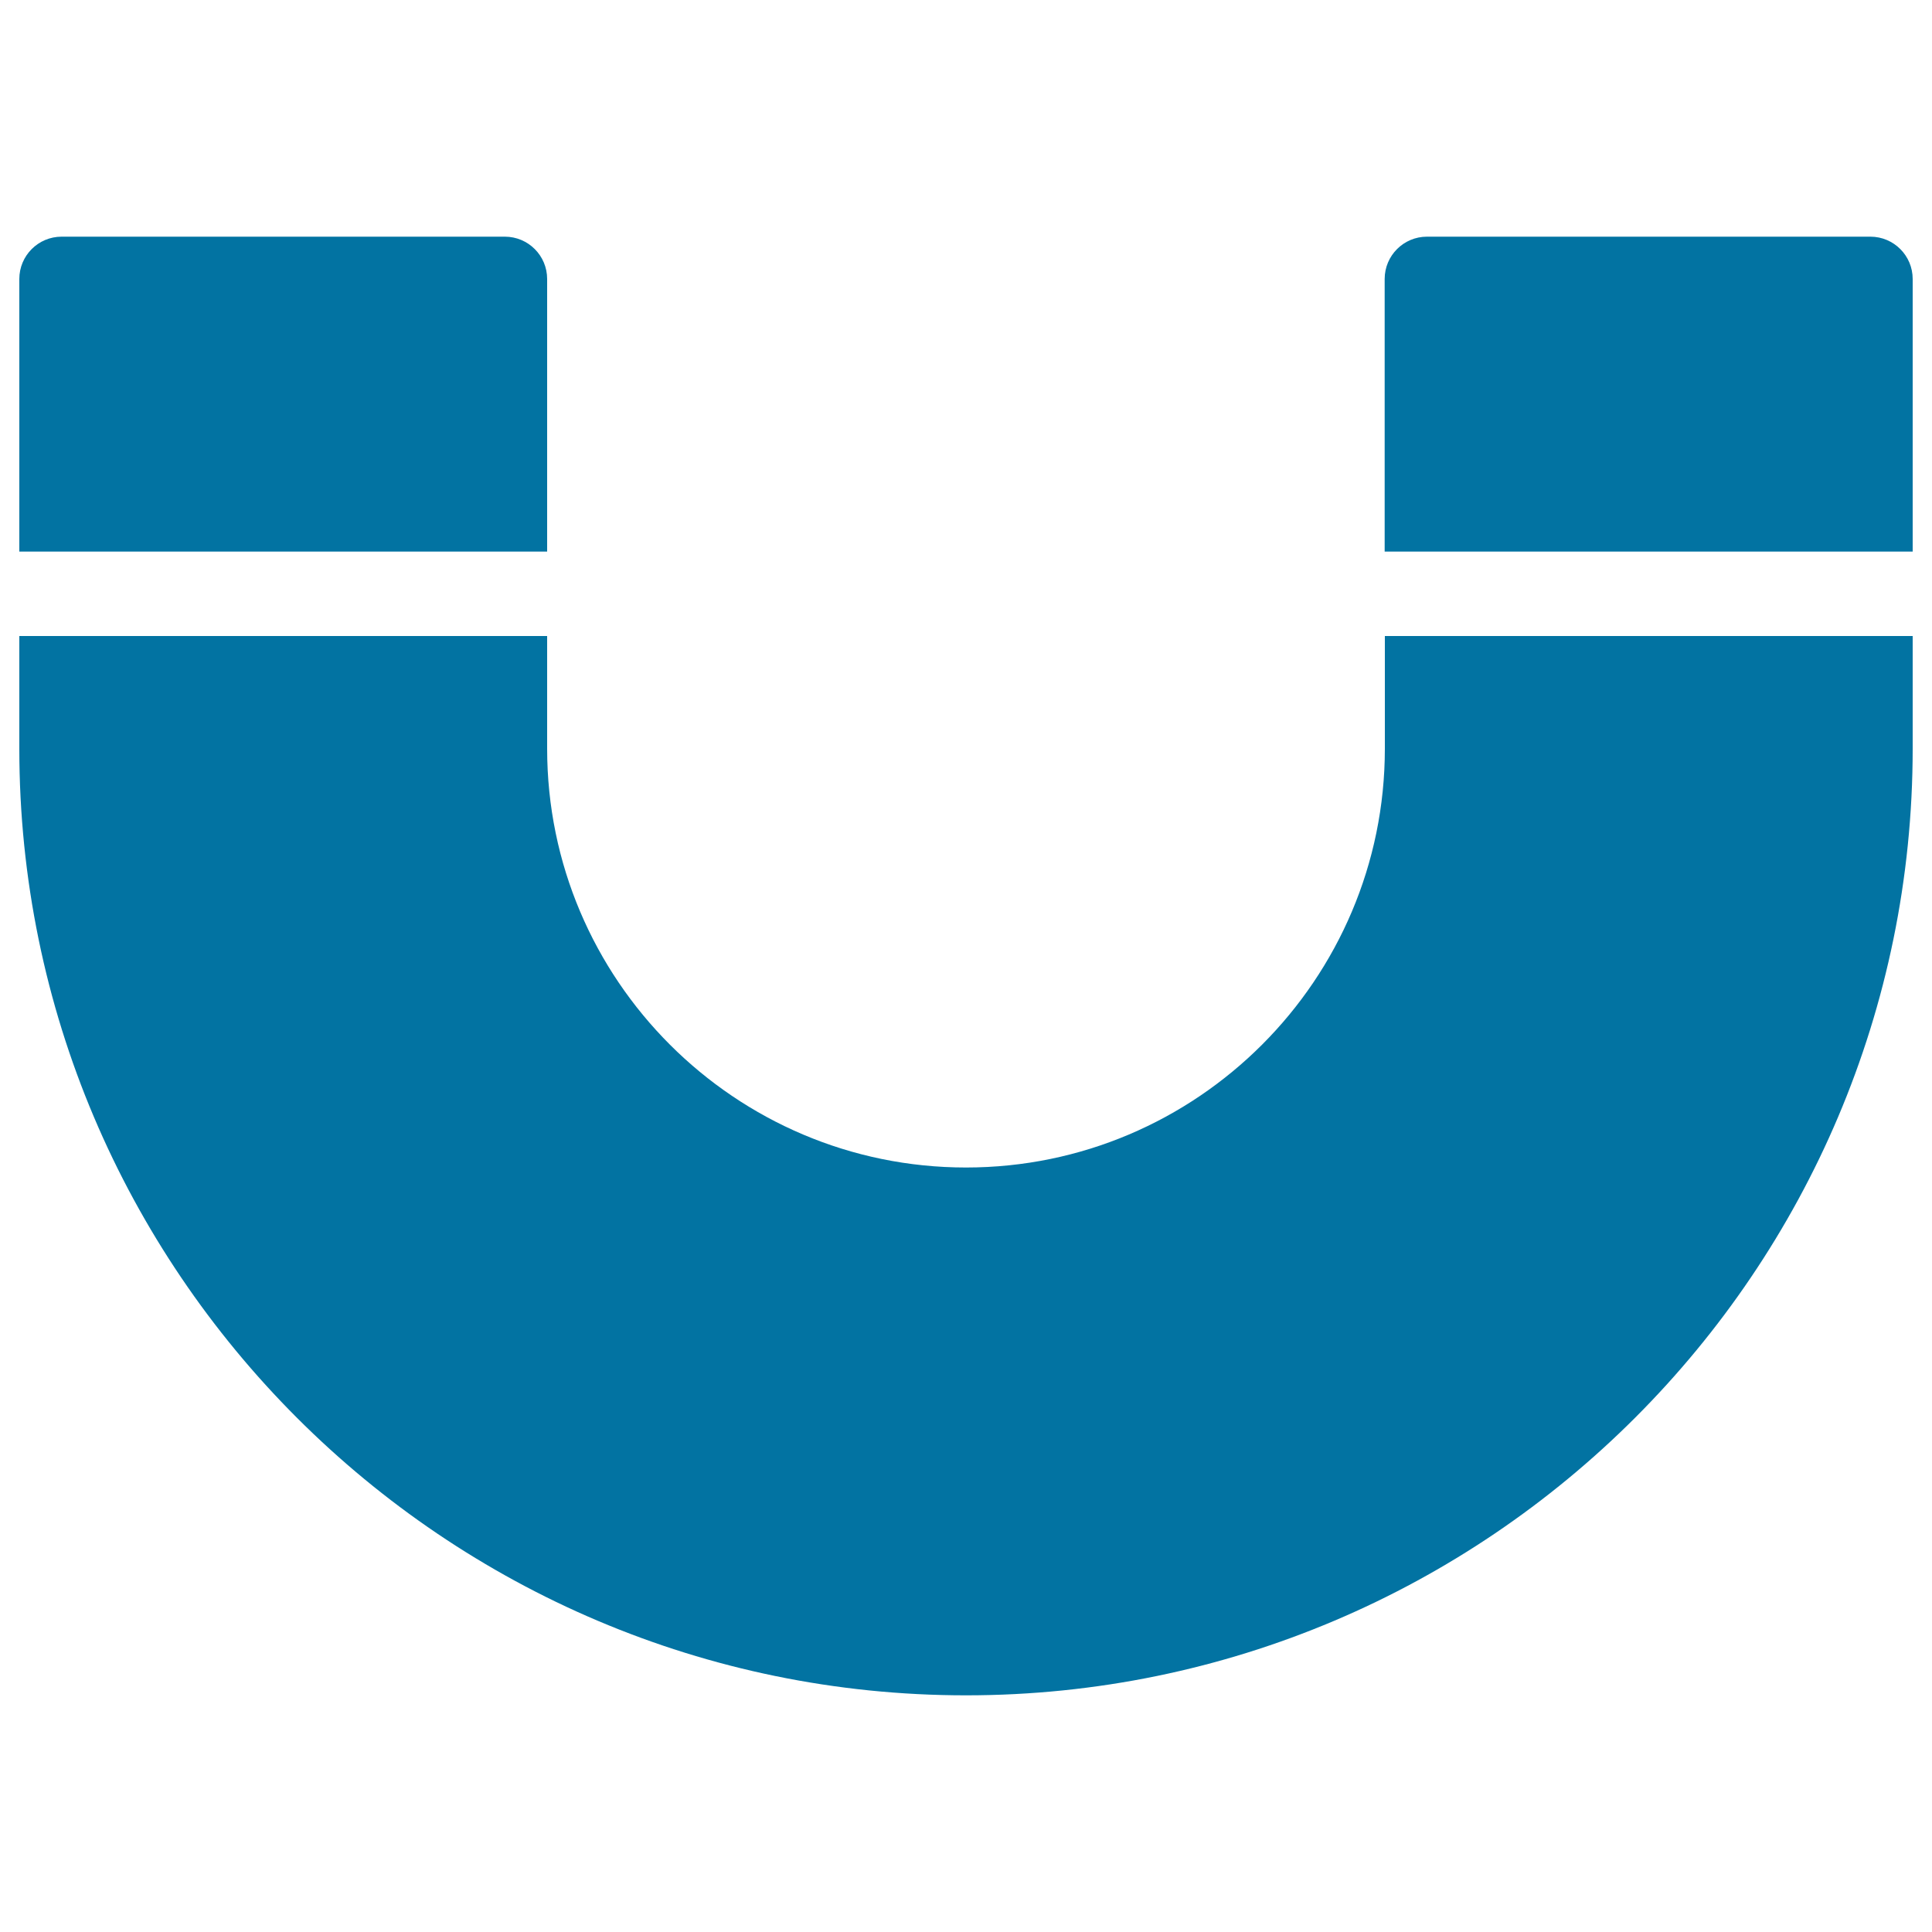 <svg xmlns="http://www.w3.org/2000/svg" viewBox="0 0 1000 1000" style="fill:#0273a2">
<title>Magnet SVG icon</title>
<g><g><path d="M283.2,144.4c0-12.1-9.8-21.9-21.9-21.9H31.9c-12.1,0-21.9,9.8-21.9,21.9v141.1h273.2V144.4z"/><path d="M716.8,387.5c0,119.5-97.2,216.8-216.8,216.8c-119.5,0-216.8-97.2-216.8-216.8v-58.3H10v58.3c0,270.2,219.8,490,490,490c270.2,0,490-219.8,490-490v-58.3H716.8V387.5z"/><path d="M968.1,122.5H738.6c-12.1,0-21.9,9.8-21.9,21.9v141.1H990V144.4C990,132.3,980.2,122.5,968.1,122.5z"/></g></g>
</svg>
